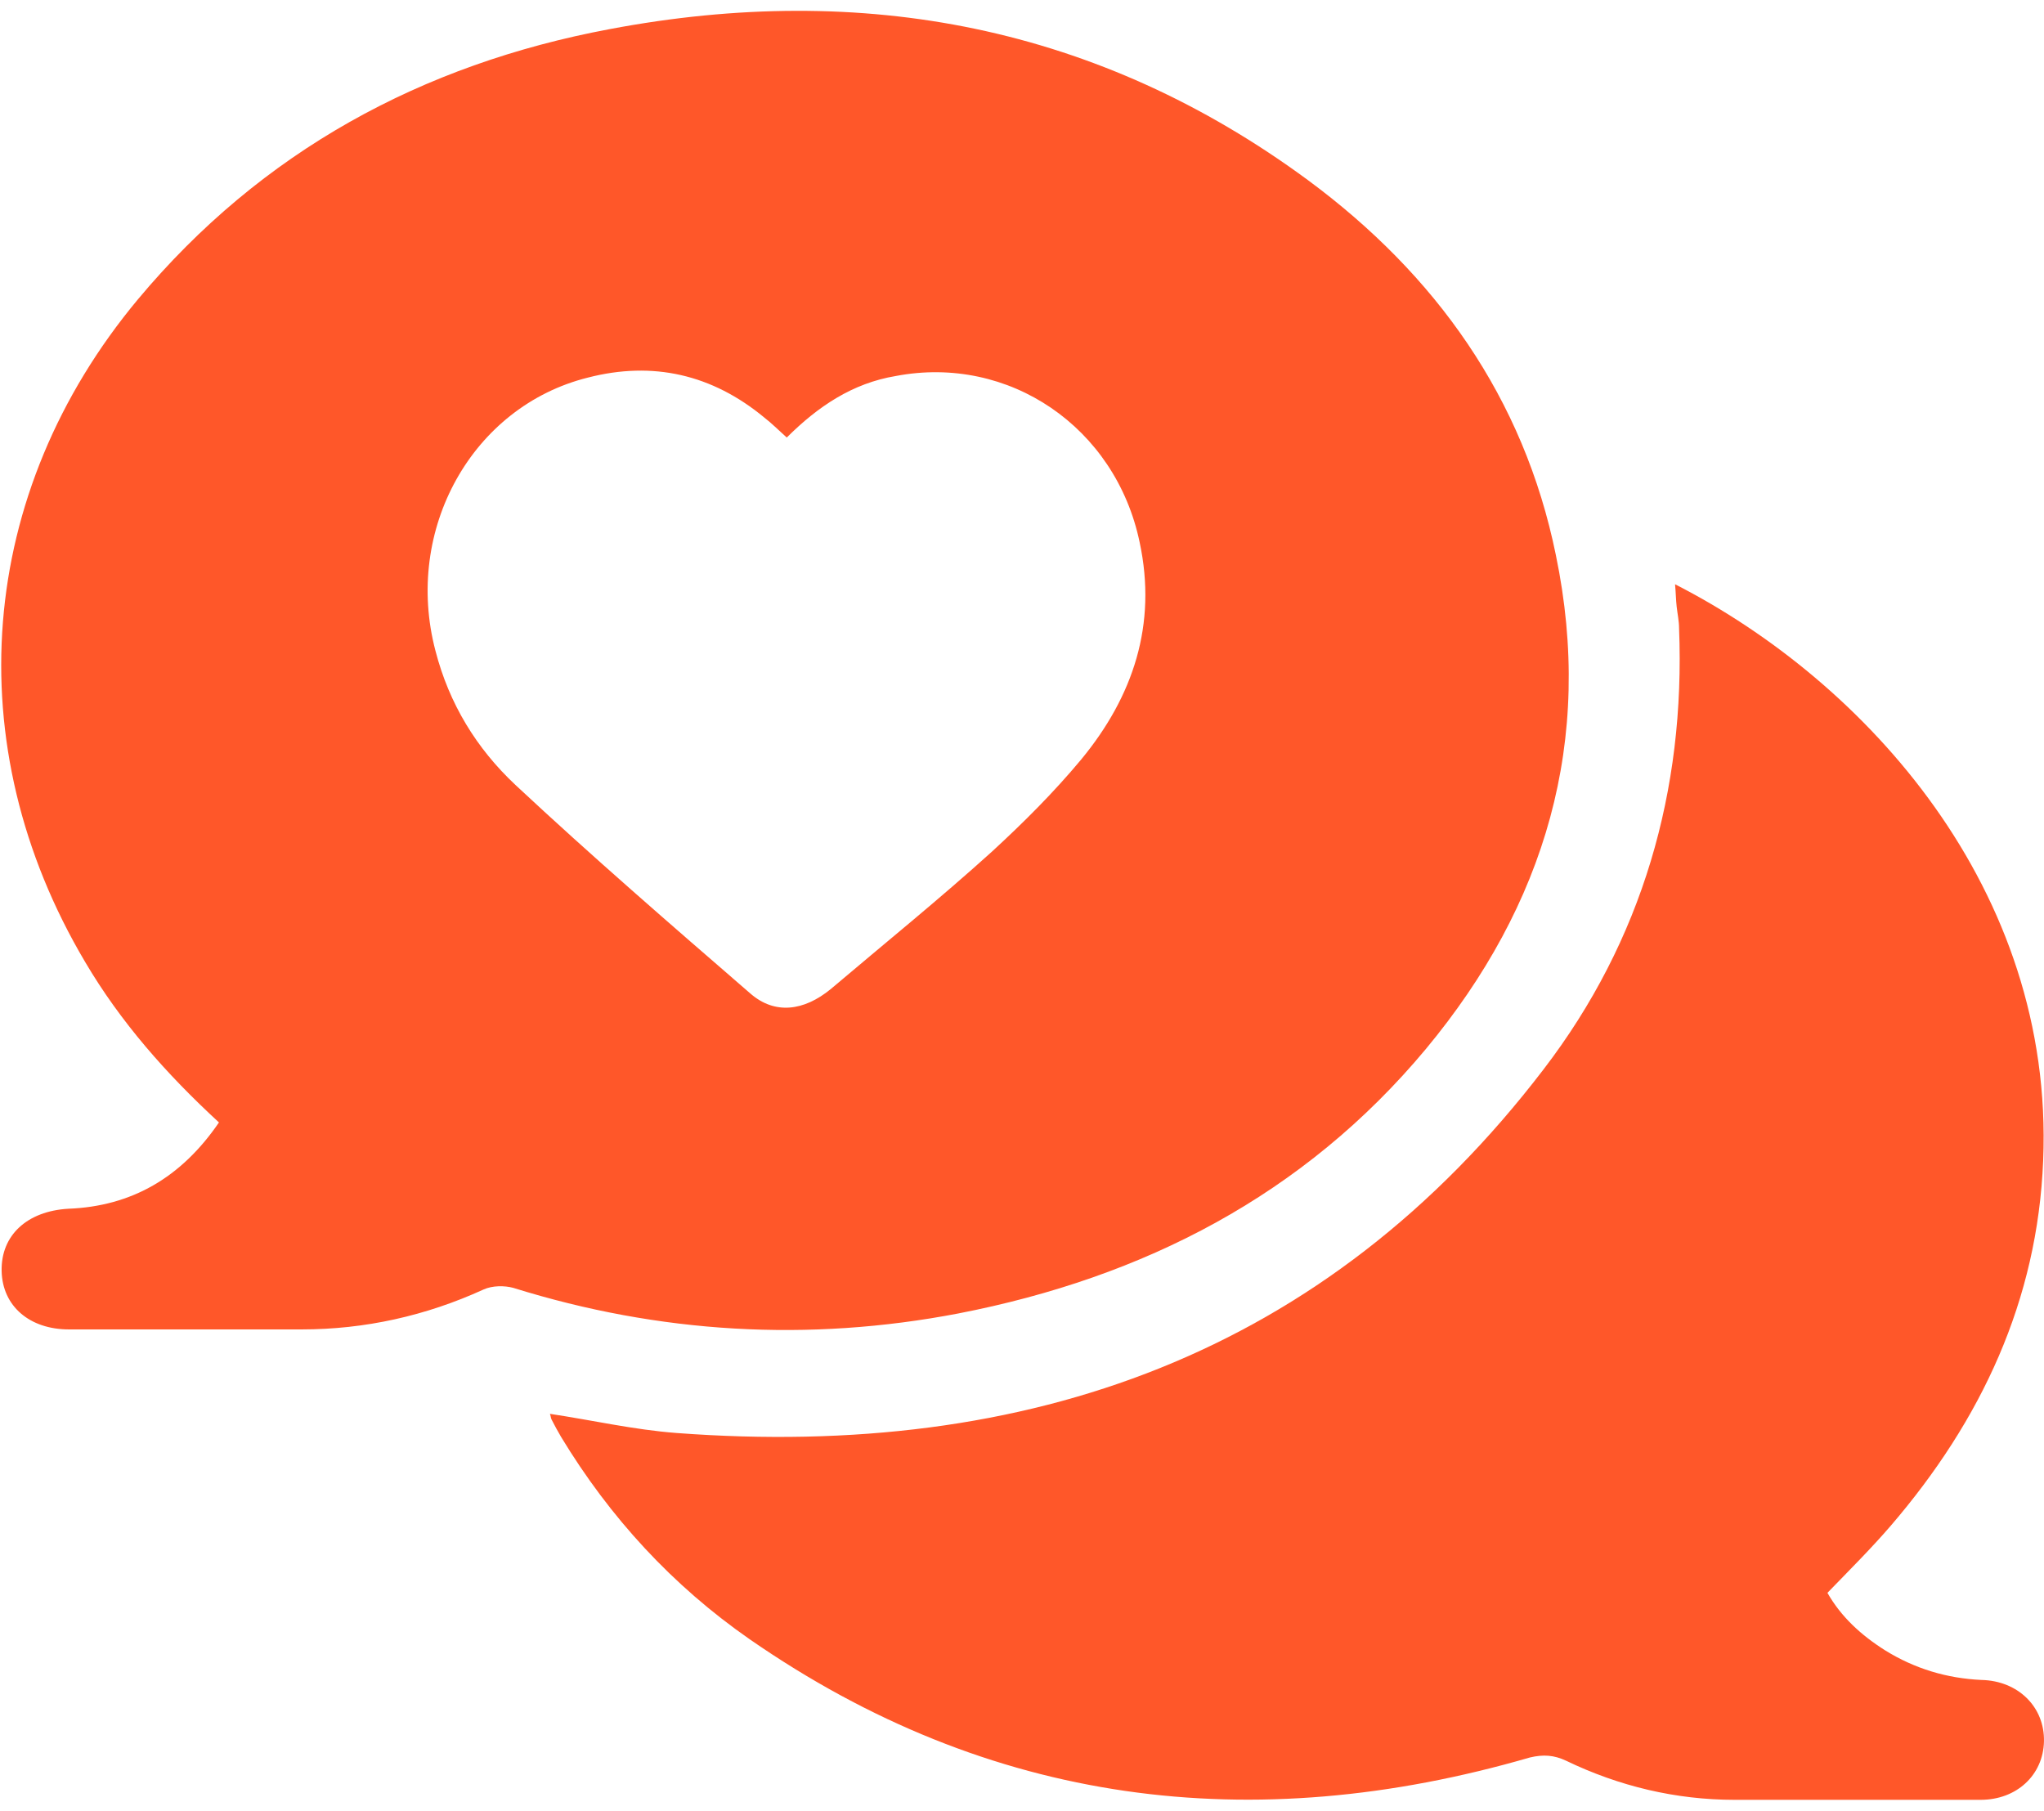 <?xml version="1.0" encoding="UTF-8"?> <svg xmlns="http://www.w3.org/2000/svg" width="184" height="163" viewBox="0 0 184 163" fill="none"><path d="M19.711 101.041C14.947 96.652 10.832 91.976 7.655 86.58C-3.896 67.084 -2.091 44.35 12.42 26.941C23.538 13.631 37.976 5.79 54.869 2.624C77.682 -1.692 98.907 2.337 117.749 16.221C129.228 24.71 137.169 35.789 140.057 49.962C143.522 66.652 139.118 81.472 128.362 94.422C117.388 107.587 102.95 114.997 86.273 118.235C72.773 120.824 59.345 120.033 46.206 115.932C45.412 115.717 44.329 115.717 43.535 116.076C38.337 118.45 32.85 119.673 27.147 119.673C20.145 119.673 13.214 119.673 6.211 119.673C2.674 119.673 0.219 117.587 0.147 114.422C0.075 111.184 2.457 109.026 6.139 108.81C11.842 108.594 16.318 106.004 19.711 101.041ZM70.824 39.386C70.03 38.667 69.452 38.092 68.802 37.588C64.11 33.703 58.768 32.48 52.92 33.991C42.524 36.581 36.316 47.66 39.203 58.595C40.431 63.343 42.885 67.372 46.423 70.681C53.281 77.084 60.428 83.271 67.575 89.458C69.741 91.328 72.34 91.041 74.794 89.026C79.632 84.926 84.613 80.897 89.305 76.652C92.121 74.062 94.864 71.329 97.319 68.379C102.011 62.696 104.177 56.221 102.589 48.811C100.423 38.451 90.821 31.905 80.642 33.847C76.744 34.495 73.639 36.581 70.824 39.386Z" fill="#FF5729"></path><path d="M150.788 52.595C167.97 61.372 184.936 80.077 183.925 104.465C183.42 117.055 178.366 127.846 170.208 137.342C168.476 139.357 166.527 141.299 164.505 143.386C165.732 145.544 167.537 147.198 169.703 148.565C172.374 150.22 175.262 151.083 178.366 151.227C181.687 151.299 184.069 153.673 183.997 156.767C183.925 159.788 181.543 162.018 178.294 162.018C170.93 162.018 163.494 162.018 156.131 162.018C150.861 162.018 145.735 160.795 140.97 158.493C139.887 157.99 138.949 157.918 137.722 158.206C112.671 165.472 89.064 162.522 67.478 147.558C60.547 142.738 54.916 136.623 50.513 129.357C50.224 128.853 49.935 128.35 49.646 127.774C49.574 127.63 49.574 127.415 49.502 127.271C53.328 127.846 57.082 128.709 60.908 128.997C92.529 131.371 119.312 121.947 138.949 96.264C147.829 84.681 151.727 71.156 151.149 56.552C151.149 55.904 151.005 55.257 150.933 54.61C150.861 53.962 150.861 53.387 150.788 52.595Z" fill="#FF5729"></path></svg> 